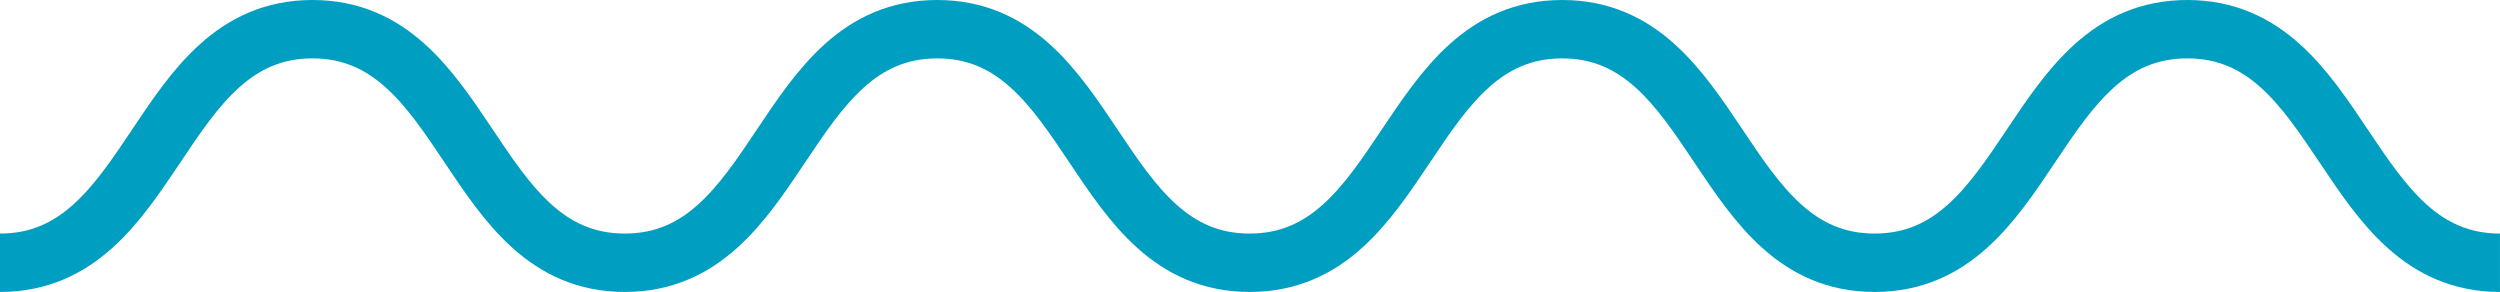 <?xml version="1.0" encoding="UTF-8"?> <!-- Generator: Adobe Illustrator 16.0.0, SVG Export Plug-In . SVG Version: 6.00 Build 0) --> <svg xmlns="http://www.w3.org/2000/svg" xmlns:xlink="http://www.w3.org/1999/xlink" version="1.1" id="Layer_1" x="0px" y="0px" width="85.632px" height="10px" viewBox="0 0 85.632 10" xml:space="preserve"> <path fill="none" stroke="#009FC2" stroke-width="2" stroke-miterlimit="10" d="M0,9c5.352,0,5.352-8,10.702-8 c5.35,0,5.35,8,10.699,8c5.351,0,5.351-8,10.7-8c5.352,0,5.352,8,10.702,8c5.353,0,5.353-8,10.705-8c5.352,0,5.352,8,10.703,8 c5.354,0,5.354-8,10.71-8s5.355,8,10.71,8"></path> </svg> 